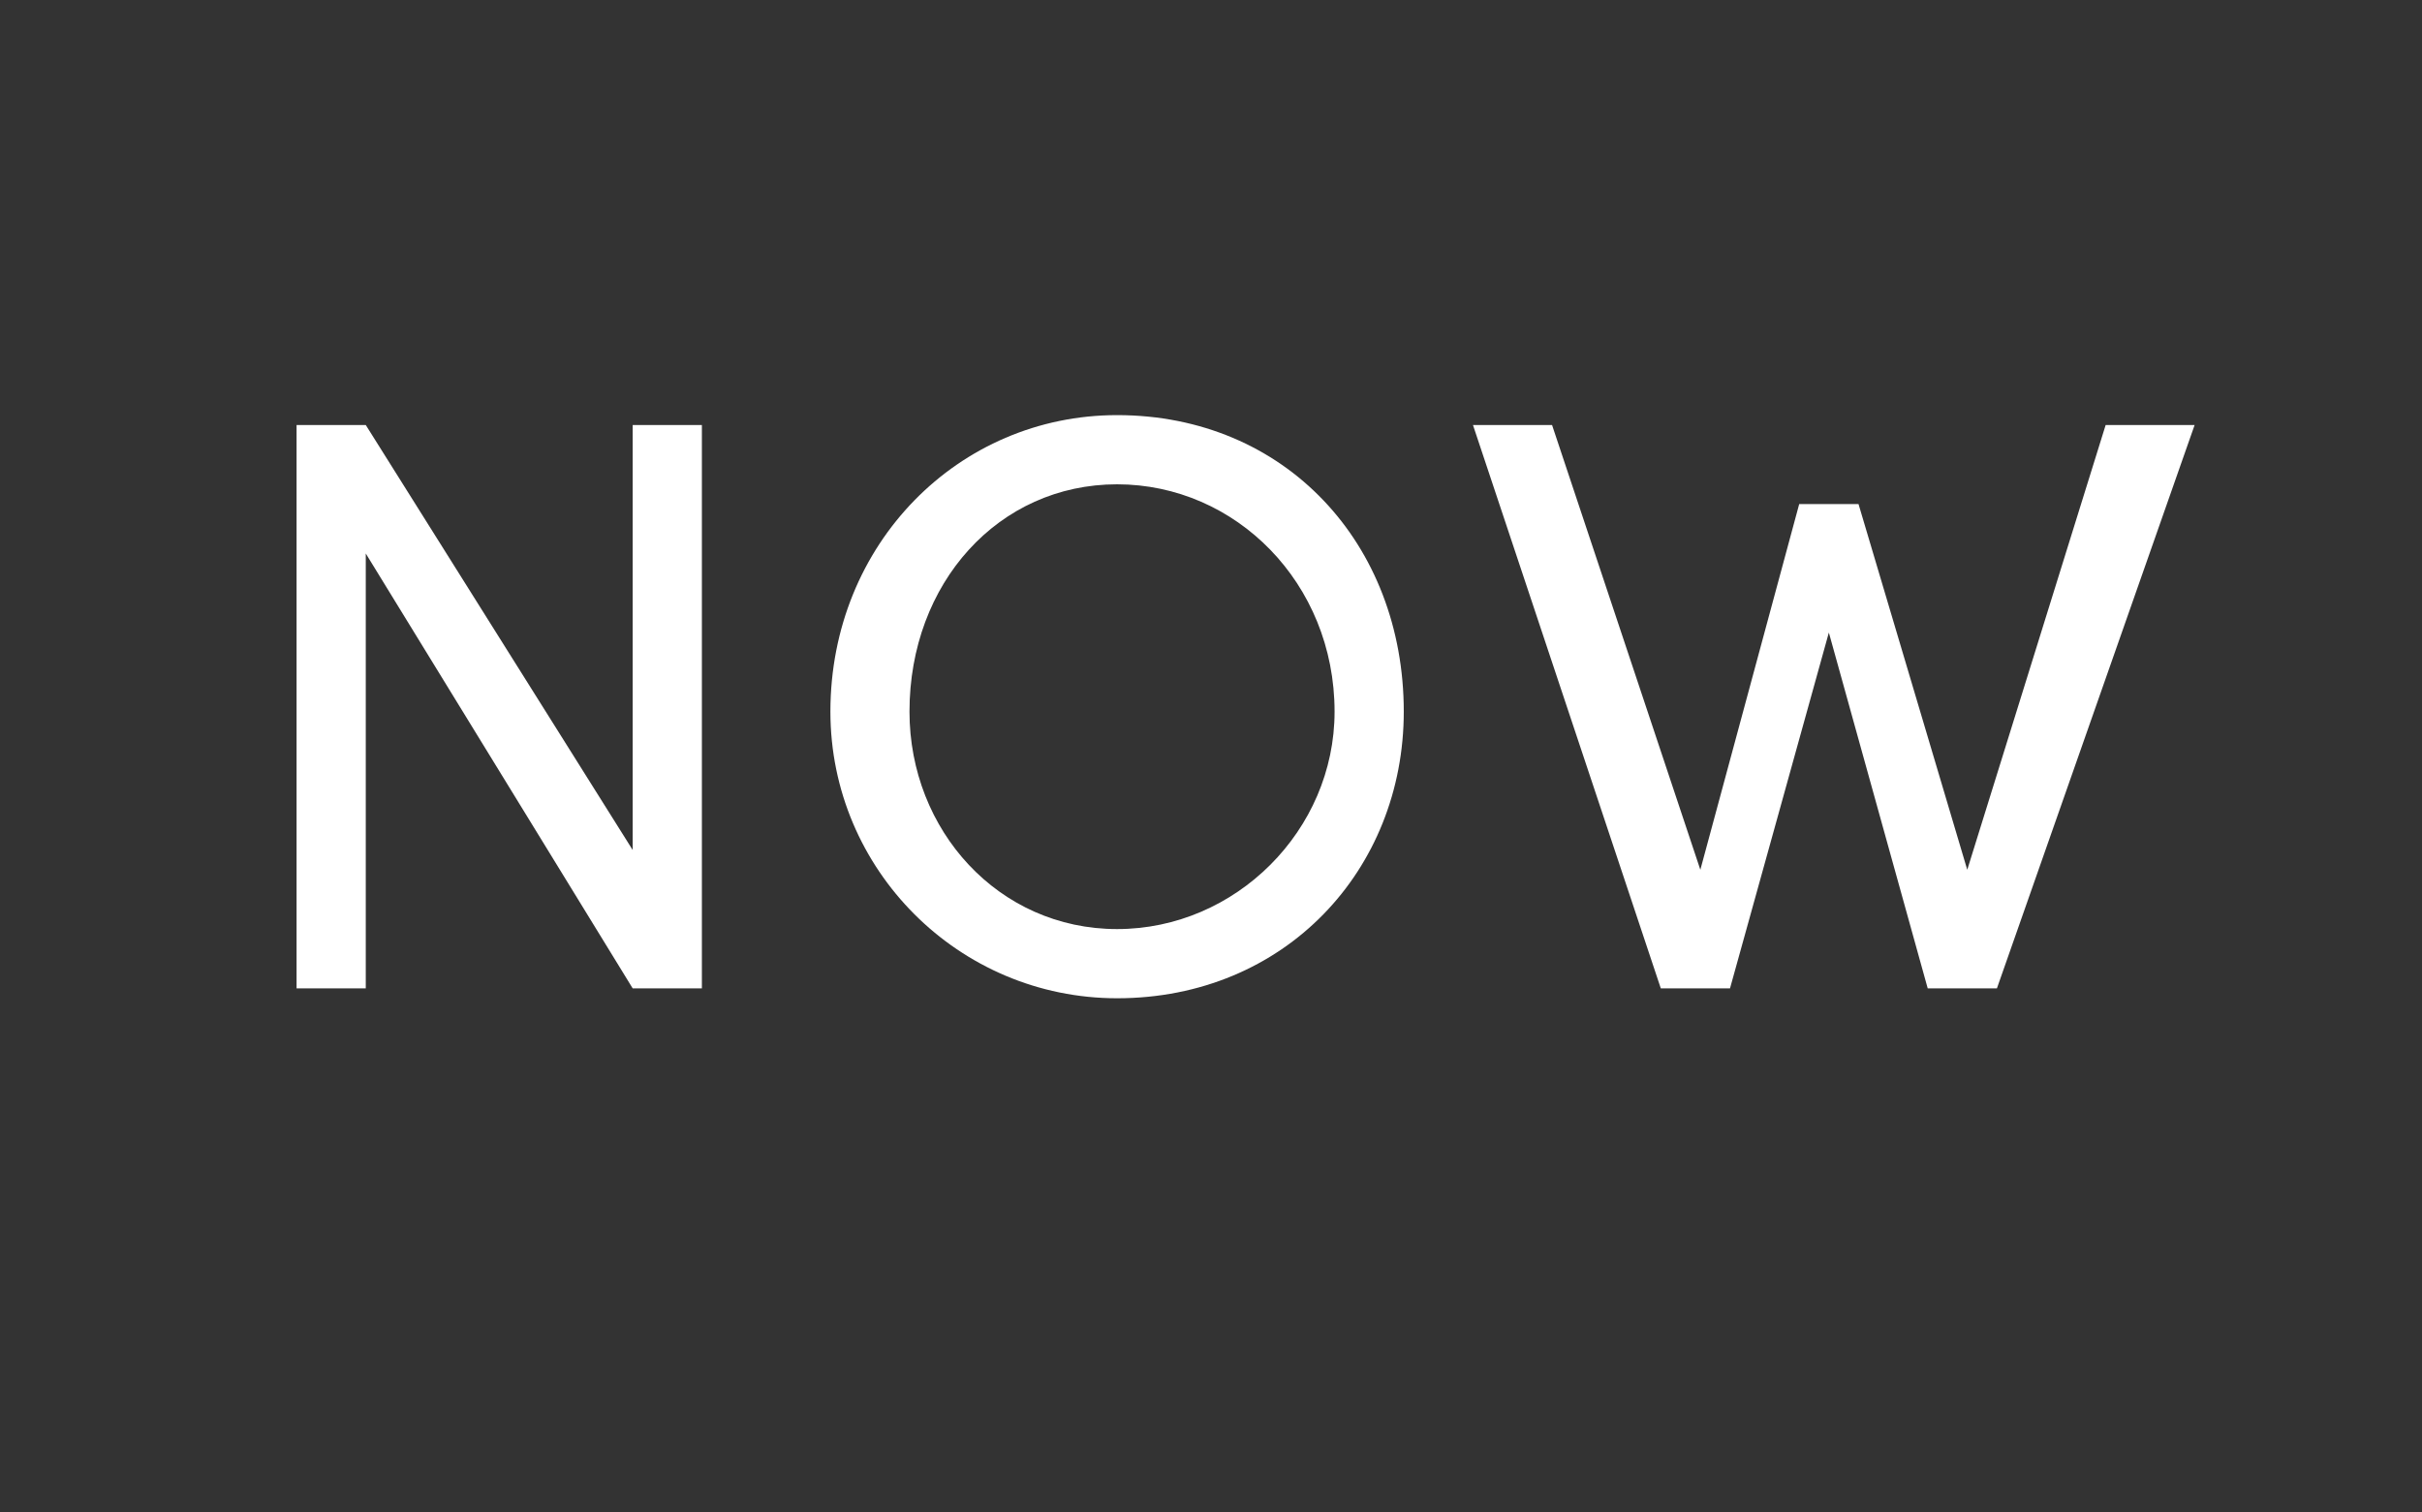 <?xml version="1.0" standalone="no"?><!DOCTYPE svg PUBLIC "-//W3C//DTD SVG 1.1//EN" "http://www.w3.org/Graphics/SVG/1.1/DTD/svg11.dtd"><svg xmlns="http://www.w3.org/2000/svg" version="1.1" width="24.5px" height="15.3px" viewBox="0 -4 24.5 15.3" style="top:-4px"><rect x="0" y="-4" width="24.5" height="15.3" fill="#333333" stroke="none"/>  <desc>NOW</desc>  <defs/>  <g id="Polygon20350">    <path d="M 6.4 0.3 L 7.1 0.3 L 7.1 6 L 6.4 6 L 3.7 1.6 L 3.7 6 L 3 6 L 3 0.3 L 3.7 0.3 L 6.4 4.6 L 6.4 0.3 Z M 8.4 3.2 C 8.4 1.5 9.7 0.2 11.3 0.2 C 13 0.2 14.2 1.5 14.2 3.2 C 14.2 4.8 13 6.1 11.3 6.1 C 9.7 6.1 8.4 4.8 8.4 3.2 Z M 13.5 3.2 C 13.5 1.9 12.5 0.9 11.3 0.9 C 10.1 0.9 9.2 1.9 9.2 3.2 C 9.2 4.4 10.1 5.4 11.3 5.4 C 12.5 5.4 13.5 4.4 13.5 3.2 Z M 21.3 0.3 L 22.2 0.3 L 20.2 6 L 19.5 6 L 18.5 2.4 L 17.5 6 L 16.8 6 L 14.9 0.3 L 15.7 0.3 L 17.2 4.8 L 18.2 1.1 L 18.8 1.1 L 19.9 4.8 L 21.3 0.3 Z " stroke="none" fill="#fff"/>  </g></svg>